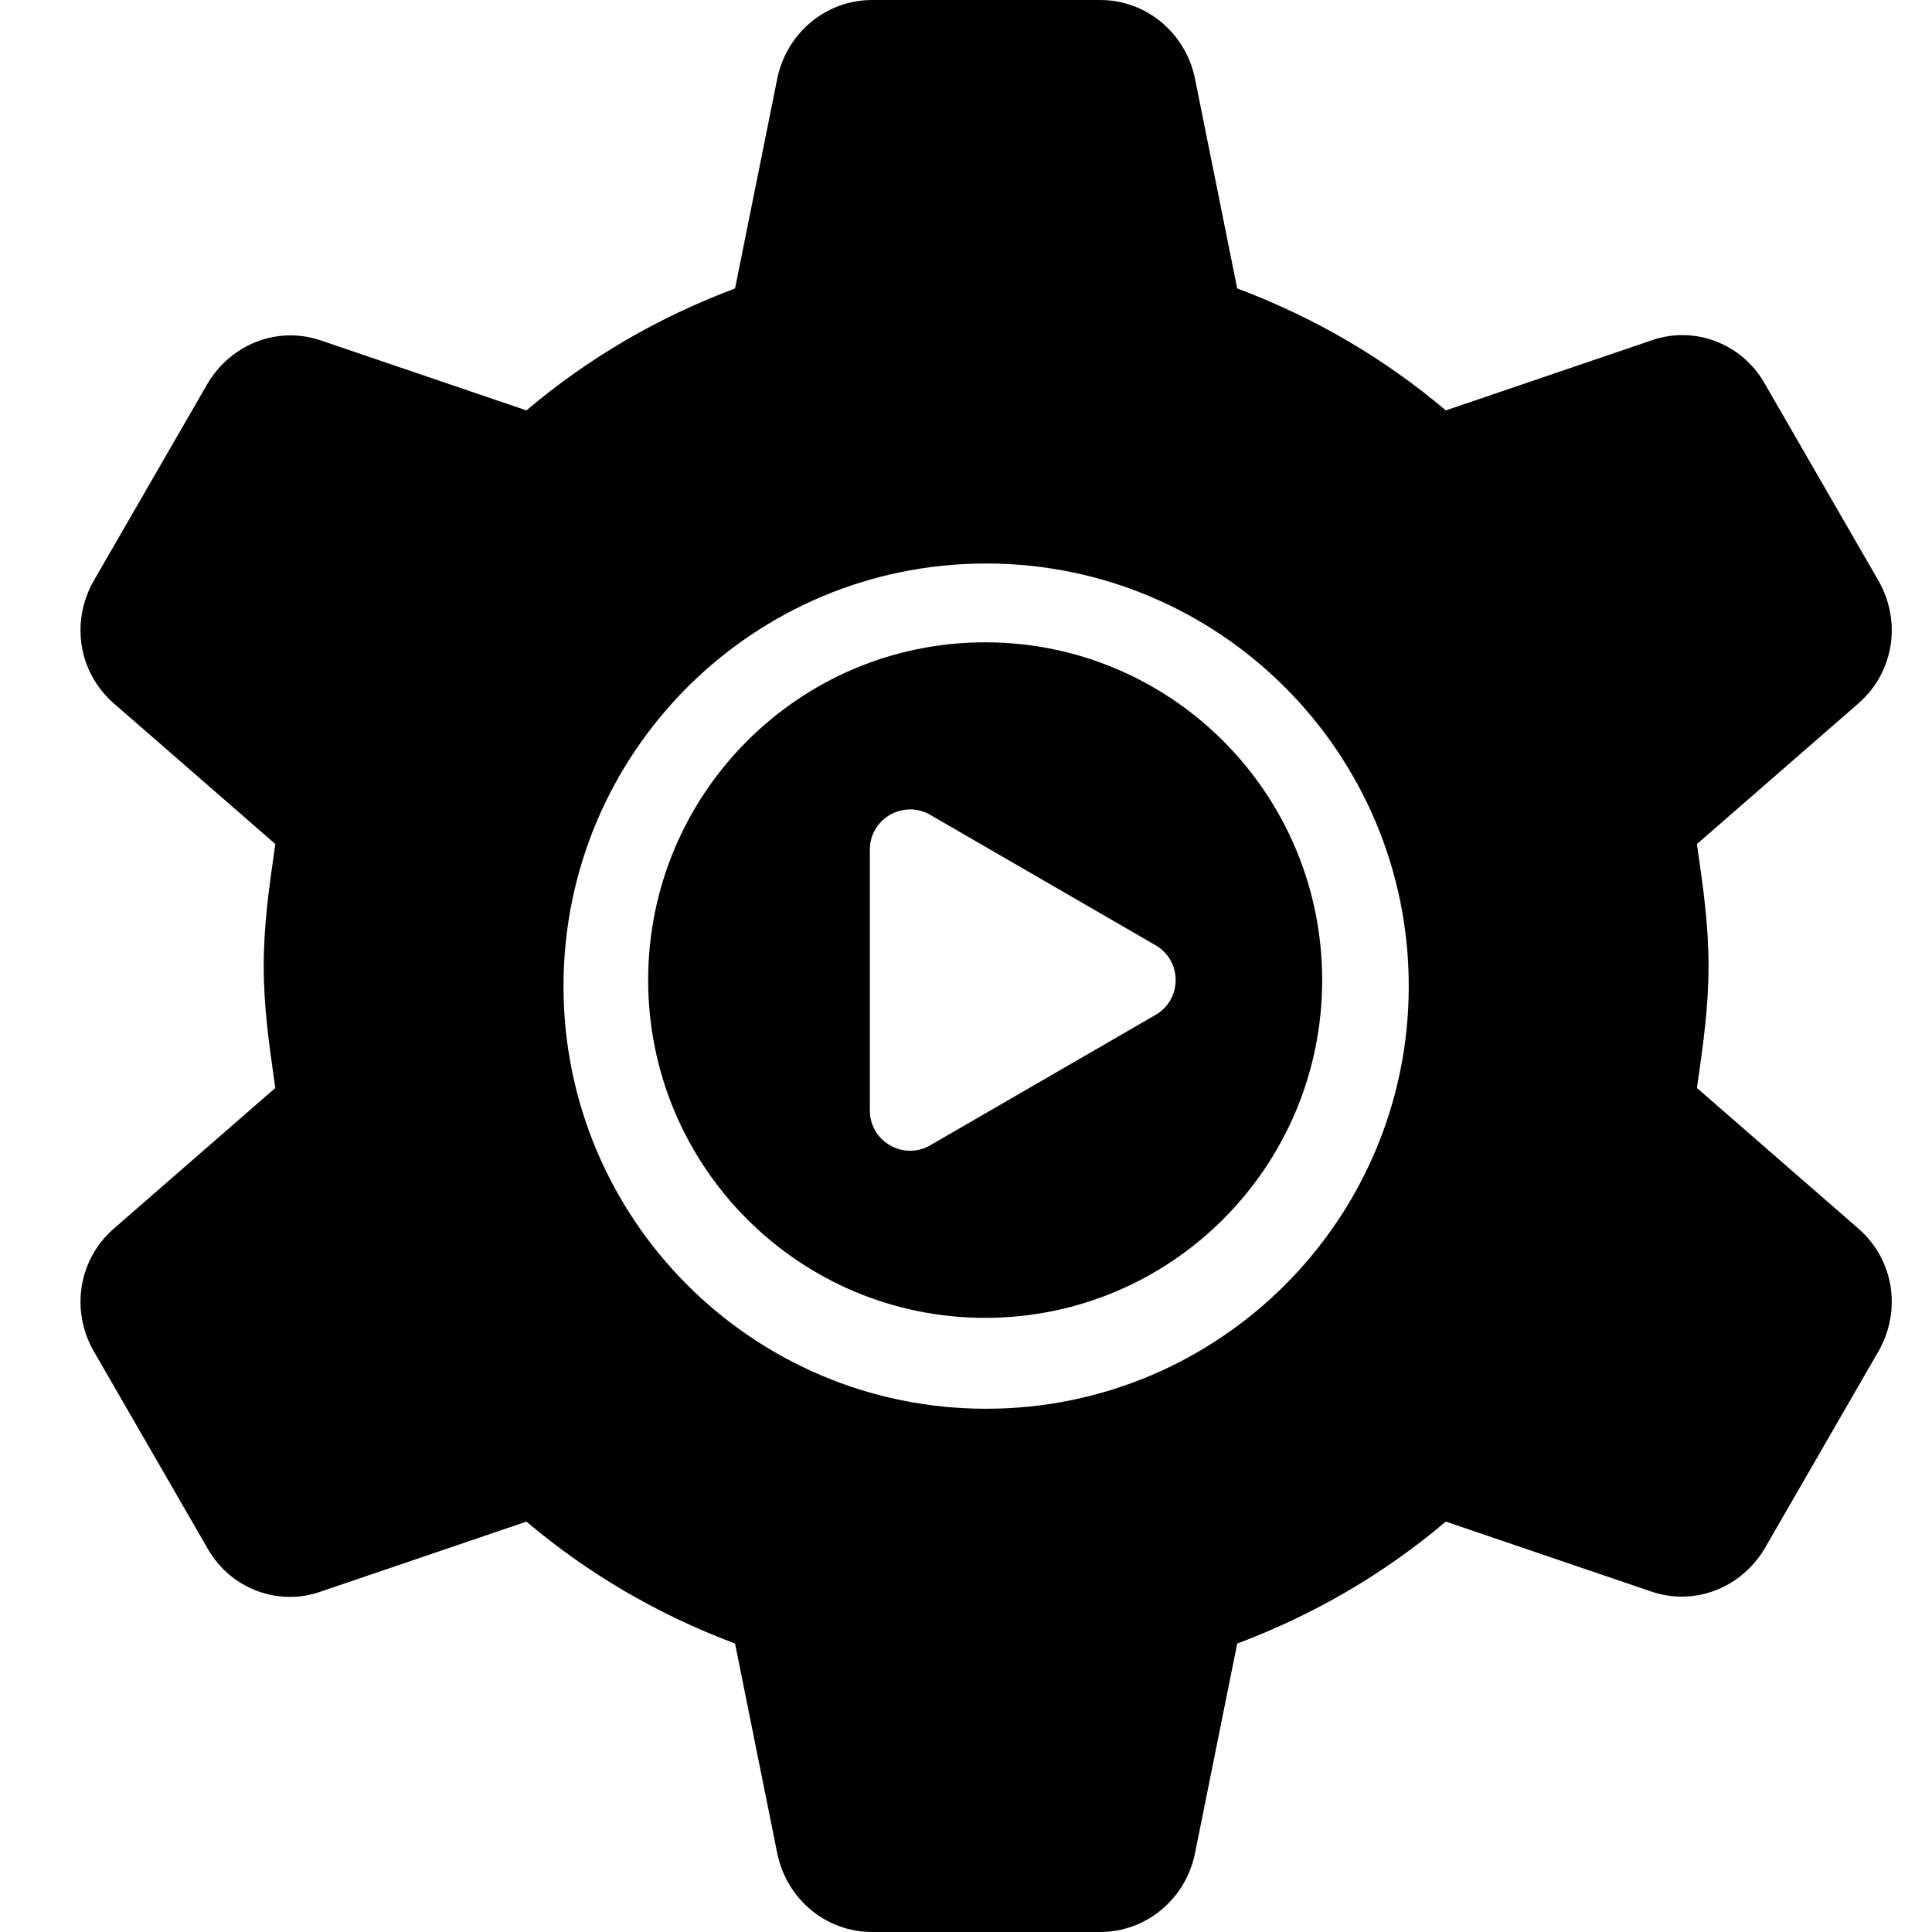 <?xml version="1.0" encoding="UTF-8"?> <svg xmlns="http://www.w3.org/2000/svg" width="48" height="48" viewBox="0 0 48 48" fill="none"> <path fill-rule="evenodd" clip-rule="evenodd" d="M42.16 20.97L42.178 21.096C42.316 22.06 42.448 22.986 42.448 24C42.448 25.014 42.316 25.94 42.178 26.904L42.16 27.03L46.191 30.541C47.055 31.311 47.247 32.561 46.671 33.571L43.84 38.477C43.264 39.439 42.112 39.92 41.008 39.535L35.921 37.804C34.386 39.102 32.658 40.112 30.738 40.834L29.683 46.076C29.443 47.182 28.483 48 27.331 48H21.669C20.517 48 19.557 47.182 19.317 46.076L18.262 40.834C16.342 40.112 14.614 39.102 13.079 37.804L7.992 39.535C6.936 39.92 5.736 39.487 5.161 38.477L2.329 33.571C1.753 32.561 1.945 31.311 2.809 30.541L6.84 27.03L6.822 26.904C6.684 25.94 6.552 25.014 6.552 24C6.552 22.986 6.684 22.06 6.822 21.096L6.84 20.97L2.809 17.459C1.945 16.689 1.753 15.439 2.329 14.429L5.161 9.523C5.736 8.561 6.888 8.08 7.992 8.465L13.079 10.196C14.614 8.898 16.342 7.888 18.262 7.166L19.317 1.924C19.557 0.818 20.517 0 21.669 0H27.331C28.483 0 29.443 0.818 29.683 1.924L30.738 7.166C32.658 7.888 34.386 8.898 35.921 10.196L41.008 8.465C42.064 8.08 43.264 8.513 43.84 9.523L46.671 14.429C47.247 15.439 47.055 16.689 46.191 17.459L42.16 20.97ZM35 24.5C35 30.299 30.299 35 24.5 35C18.701 35 14 30.299 14 24.5C14 18.701 18.701 14 24.5 14C30.299 14 35 18.701 35 24.5ZM32.849 24.35C32.849 28.985 29.101 32.742 24.476 32.742C19.852 32.742 16.103 28.985 16.103 24.35C16.103 19.715 19.852 15.958 24.476 15.958C29.101 15.958 32.849 19.715 32.849 24.35ZM28.709 25.215C29.375 24.83 29.375 23.869 28.709 23.484L23.112 20.245C22.446 19.86 21.611 20.341 21.611 21.111V27.588C21.611 28.358 22.446 28.84 23.112 28.454L28.709 25.215Z" fill="black"></path> </svg> 
